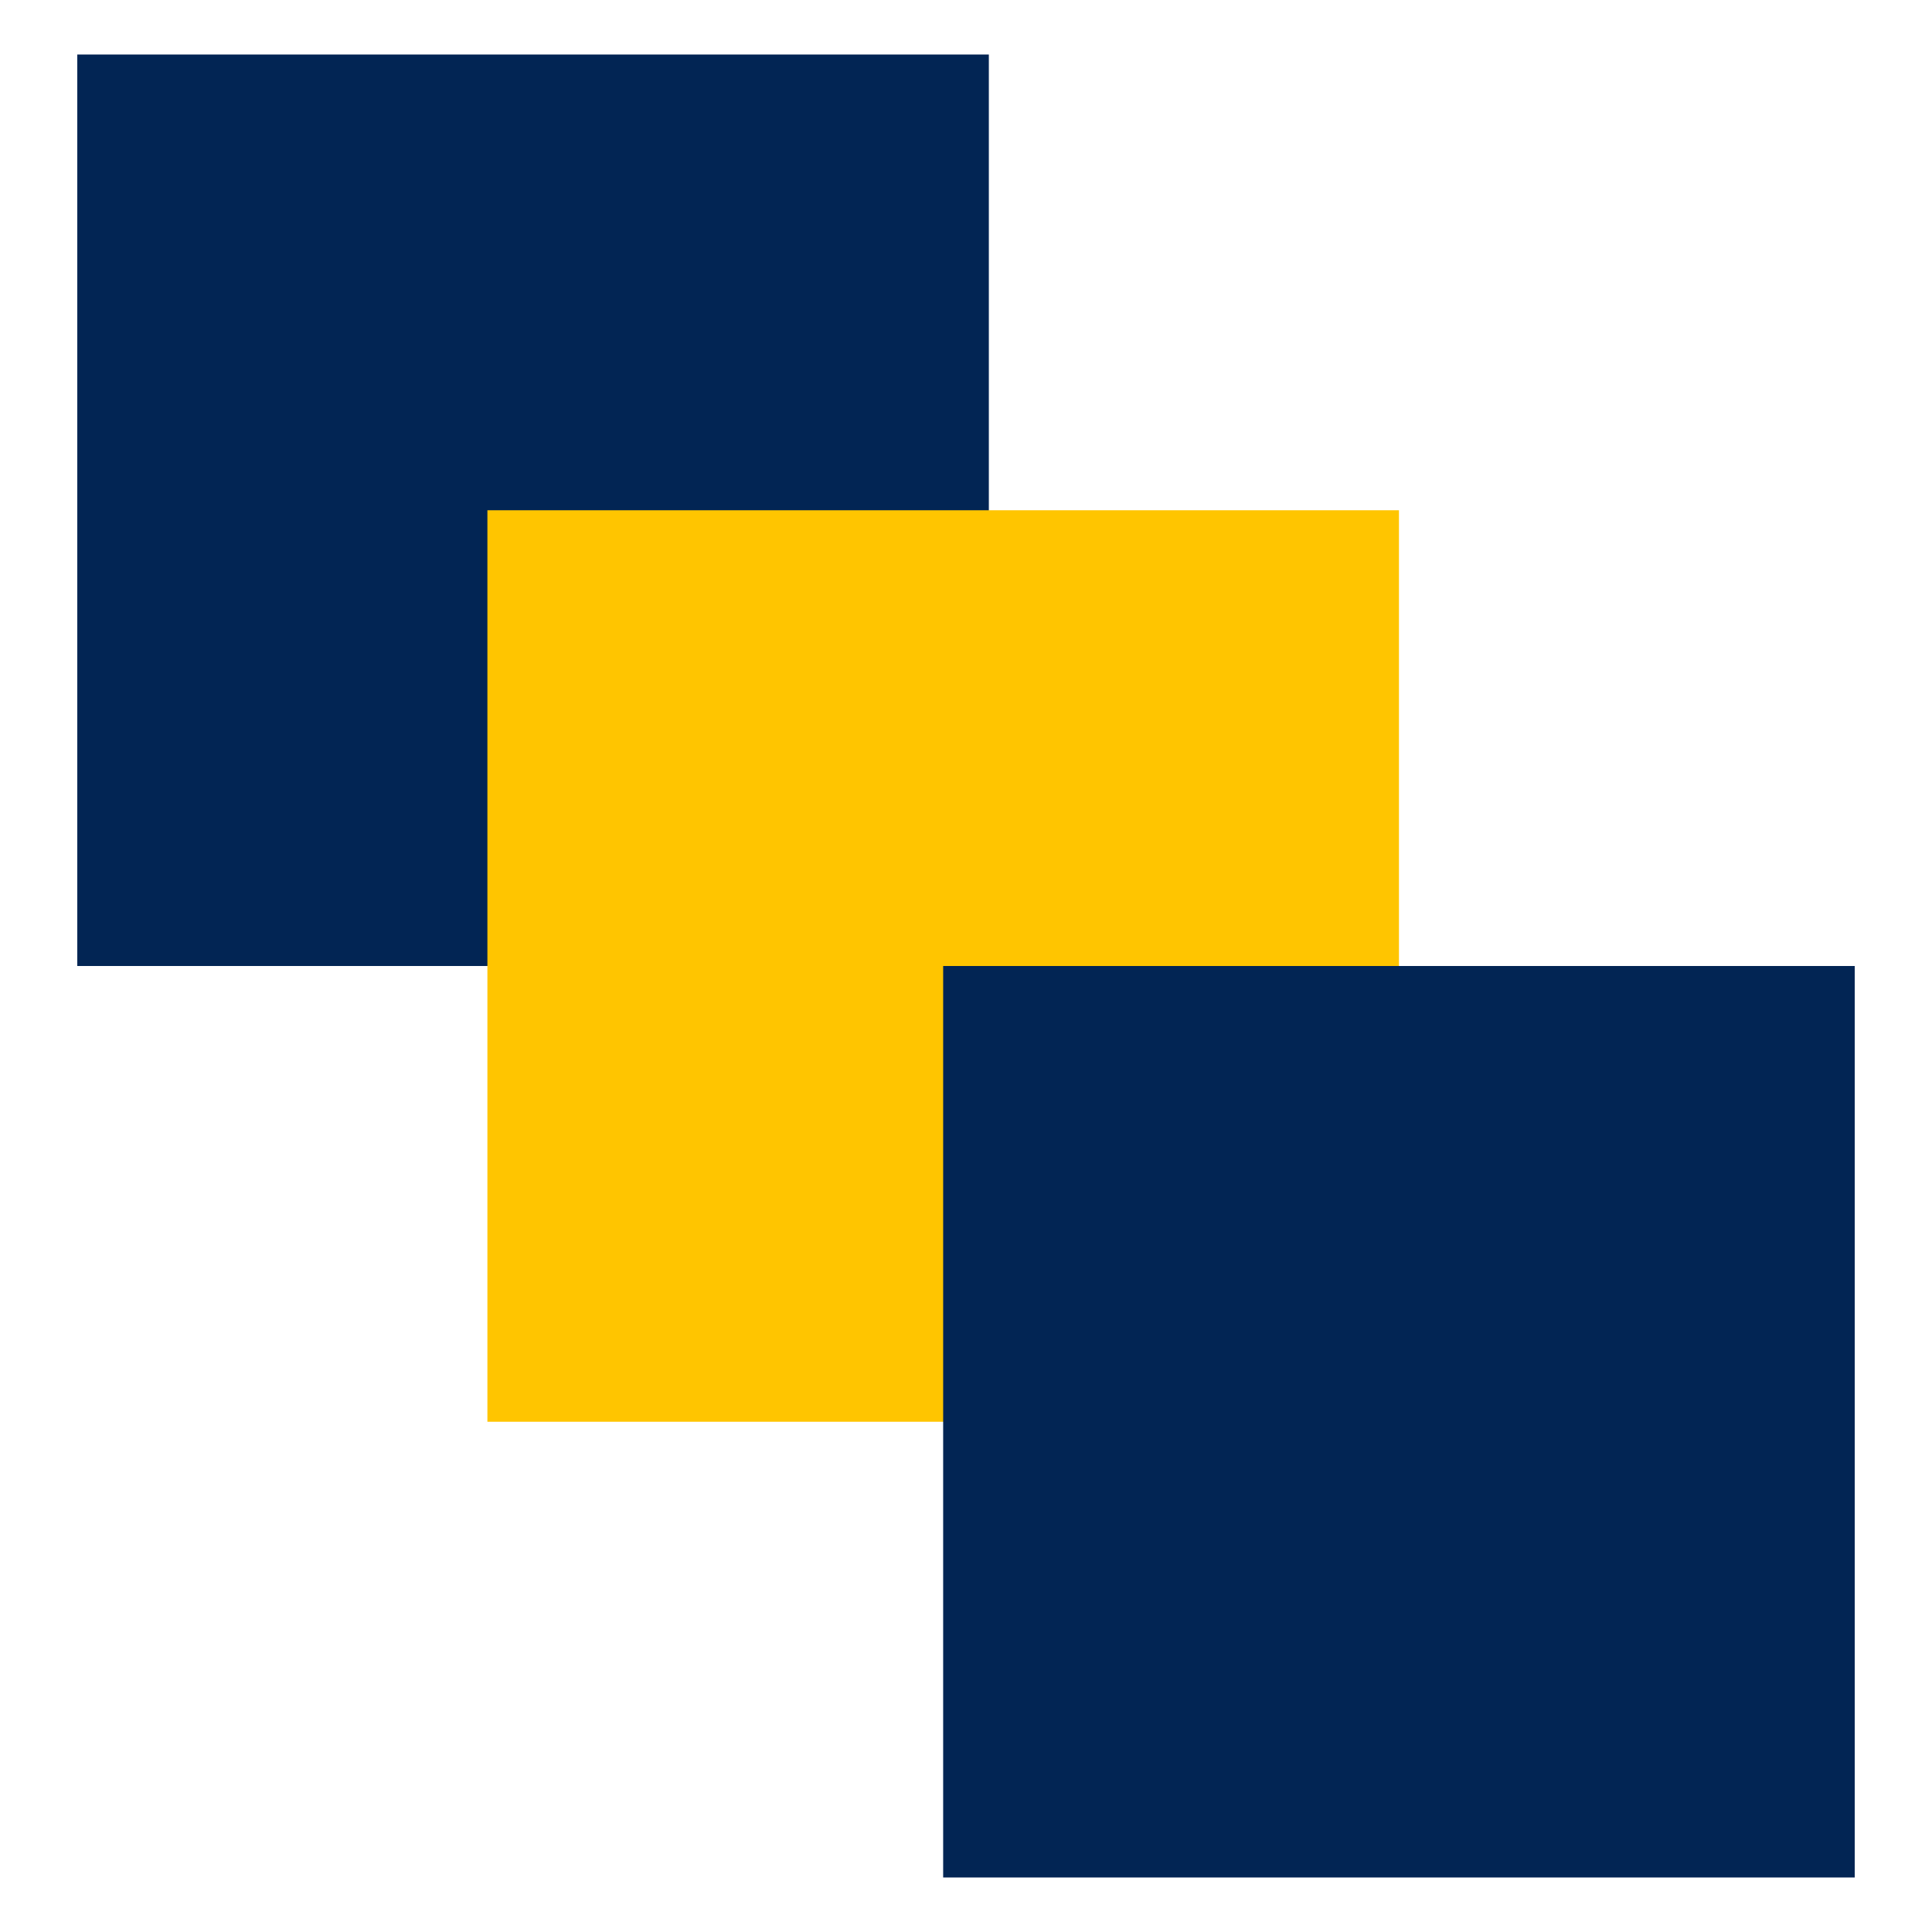 <svg xmlns="http://www.w3.org/2000/svg" xmlns:xlink="http://www.w3.org/1999/xlink" width="144" zoomAndPan="magnify" viewBox="0 0 108 108" height="144" preserveAspectRatio="xMidYMid meet" version="1.0"><defs><clipPath id="4978e02f86"><path d="M 4.32 3.047 L 55.277 3.047 L 55.277 54 L 4.32 54 Z M 4.32 3.047 " clip-rule="nonzero"/></clipPath><clipPath id="8a4205df7b"><path d="M 27.246 28.523 L 78.203 28.523 L 78.203 79.477 L 27.246 79.477 Z M 27.246 28.523 " clip-rule="nonzero"/></clipPath><clipPath id="901fc92afa"><path d="M 52.723 54 L 103.68 54 L 103.68 104.953 L 52.723 104.953 Z M 52.723 54 " clip-rule="nonzero"/></clipPath></defs><g clip-path="url(#4978e02f86)"><path fill="#022554" d="M 4.32 3.047 L 55.379 3.047 L 55.379 54.102 L 4.32 54.102 Z M 4.32 3.047 " fill-opacity="1" fill-rule="nonzero"/></g><g clip-path="url(#8a4205df7b)"><path fill="#ffc500" d="M 27.246 28.523 L 78.305 28.523 L 78.305 79.578 L 27.246 79.578 Z M 27.246 28.523 " fill-opacity="1" fill-rule="nonzero"/></g><g clip-path="url(#901fc92afa)"><path fill="#022554" d="M 52.723 54 L 103.781 54 L 103.781 105.055 L 52.723 105.055 Z M 52.723 54 " fill-opacity="1" fill-rule="nonzero"/></g></svg>